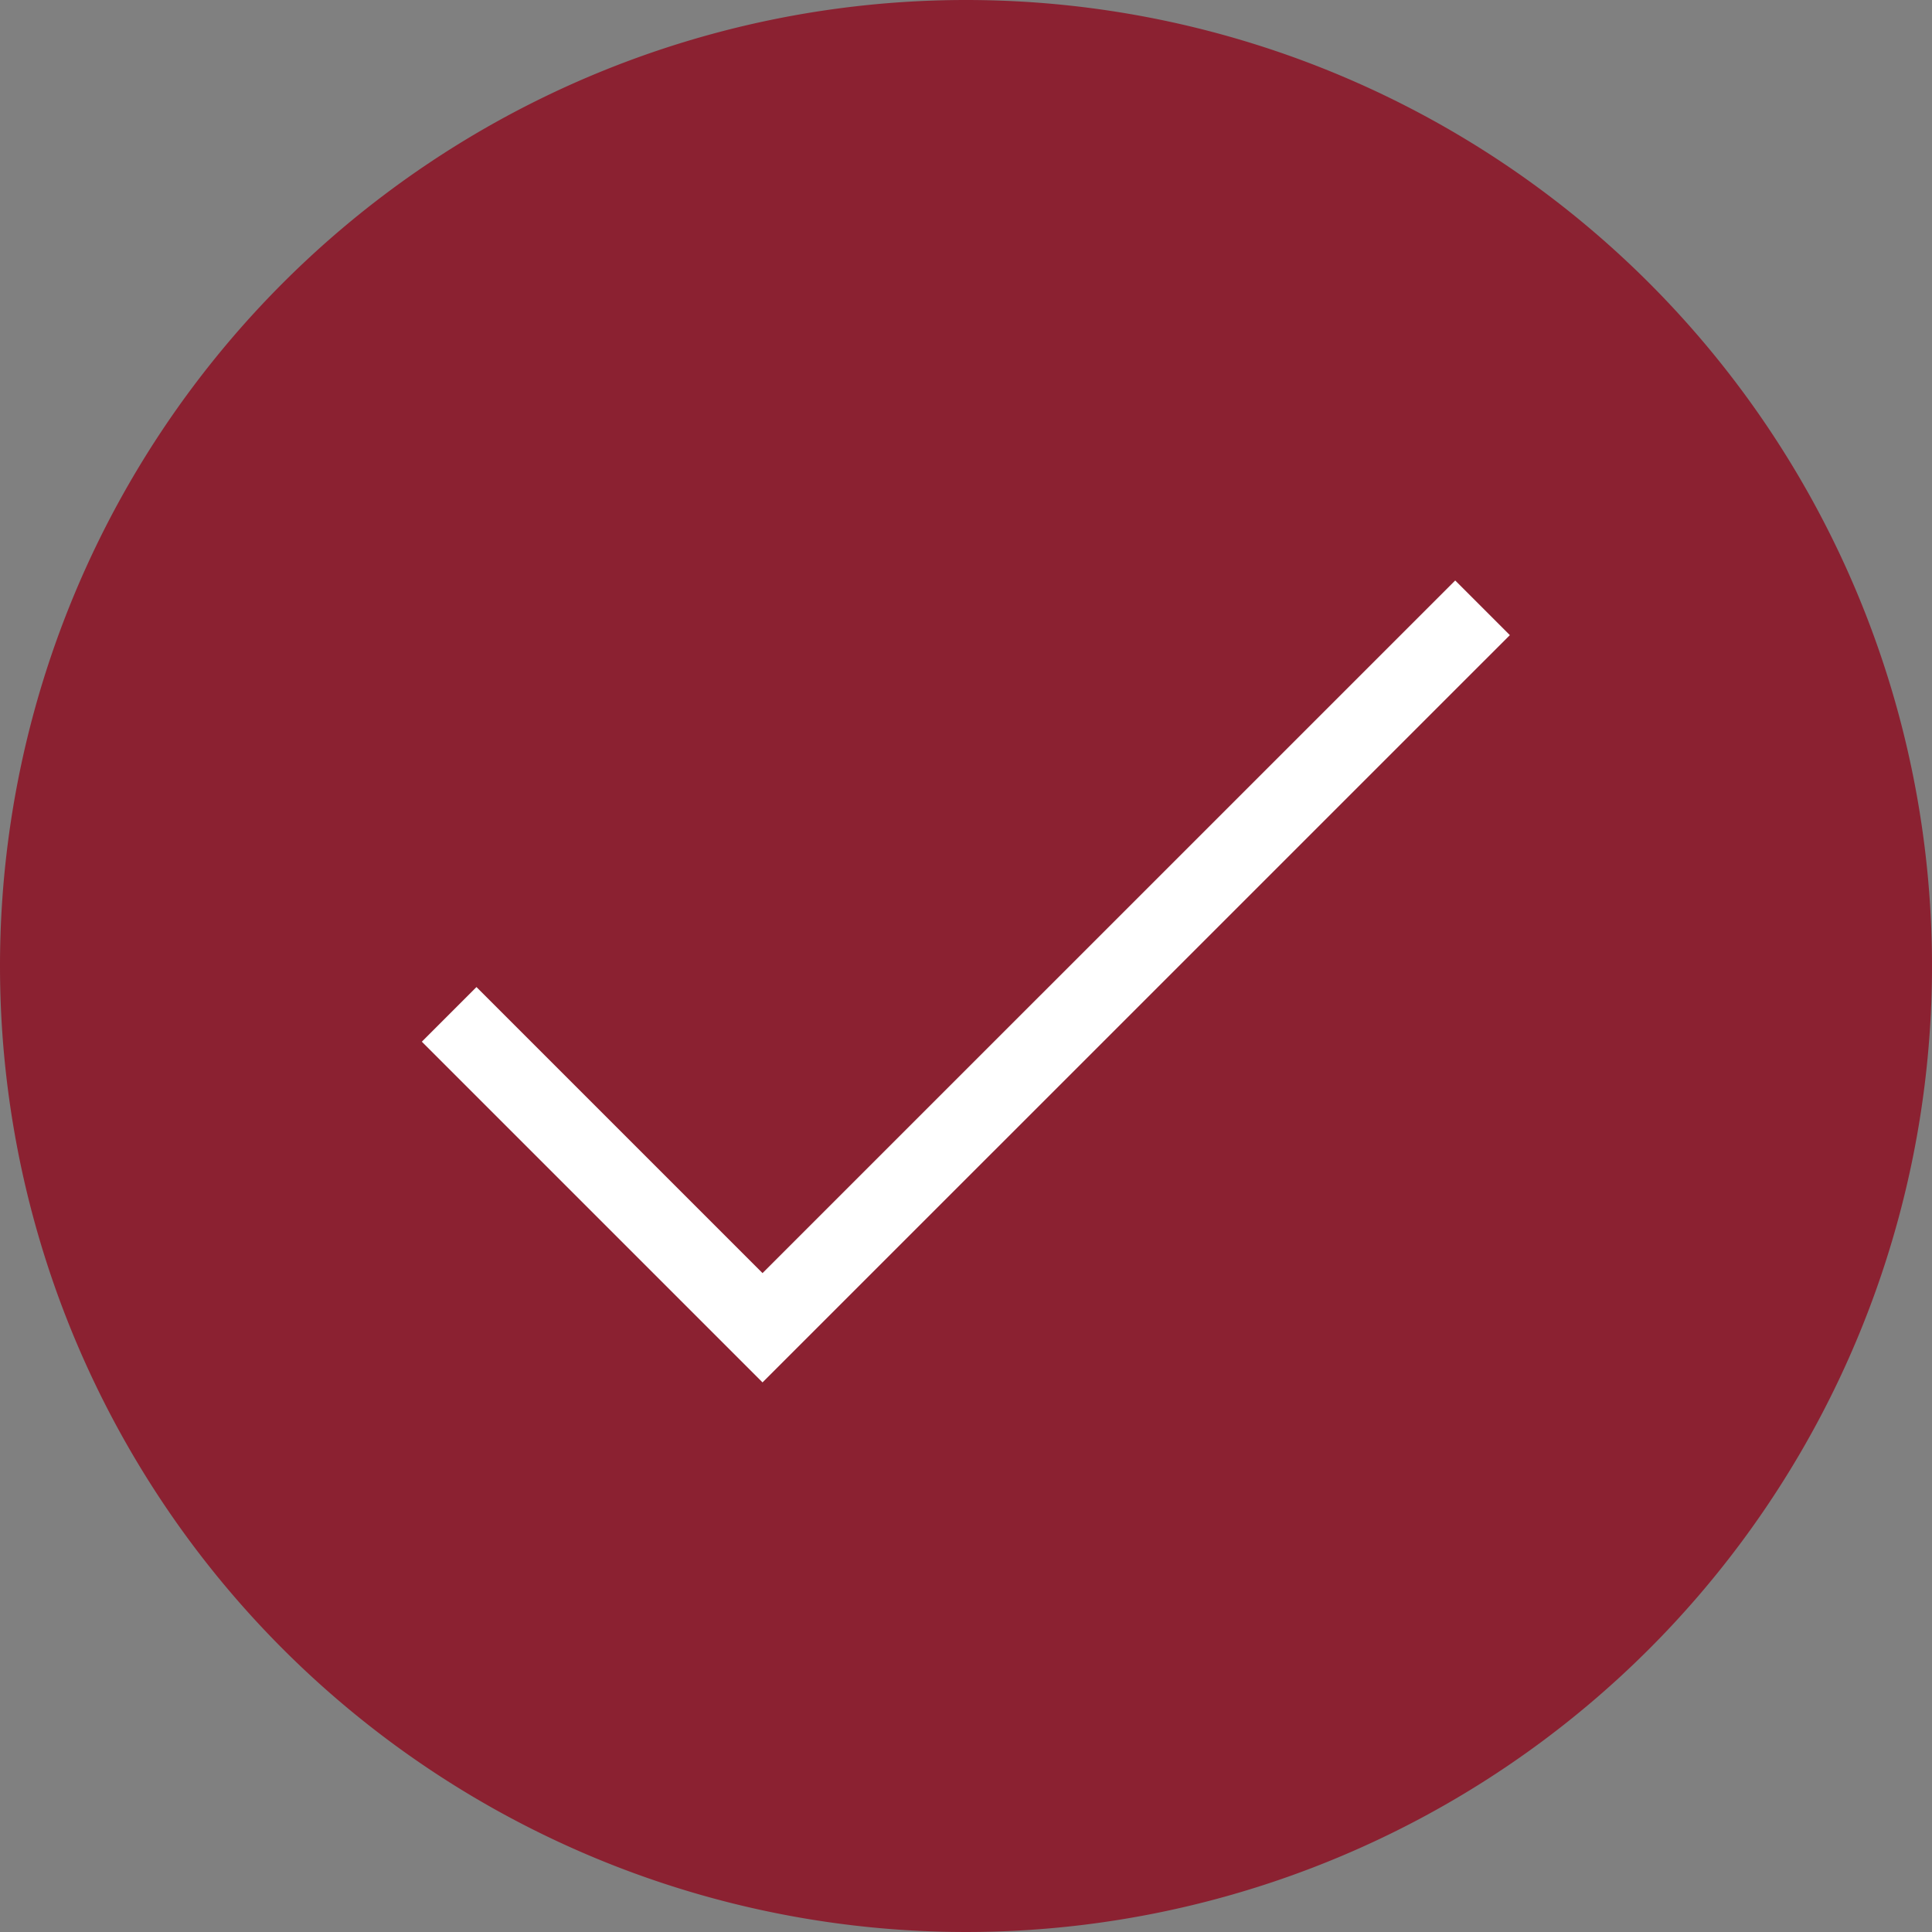 <svg xmlns="http://www.w3.org/2000/svg" width="25" height="25" viewBox="0 0 25 25">
  <rect x="0" y="0" width="25" height="25" fill="#808080" stroke="none"/>
  <g id="Group_165971" data-name="Group 165971" transform="translate(-1169 -9997)">
    <g id="Group_165970" data-name="Group 165970">
      <path id="Path_14232" data-name="Path 14232" d="M12.5,0A12.5,12.5,0,1,1,0,12.5,12.5,12.5,0,0,1,12.5,0Z" transform="translate(1169 9997)" fill="#8b2131"/>
      <path id="Path_14083" data-name="Path 14083" d="M1012.053,9140.4l4.055,4.055,9.317-9.316" transform="translate(162.759 869.726)" fill="none" stroke="#fff" stroke-width="1"/>
    </g>
  </g>
</svg>
